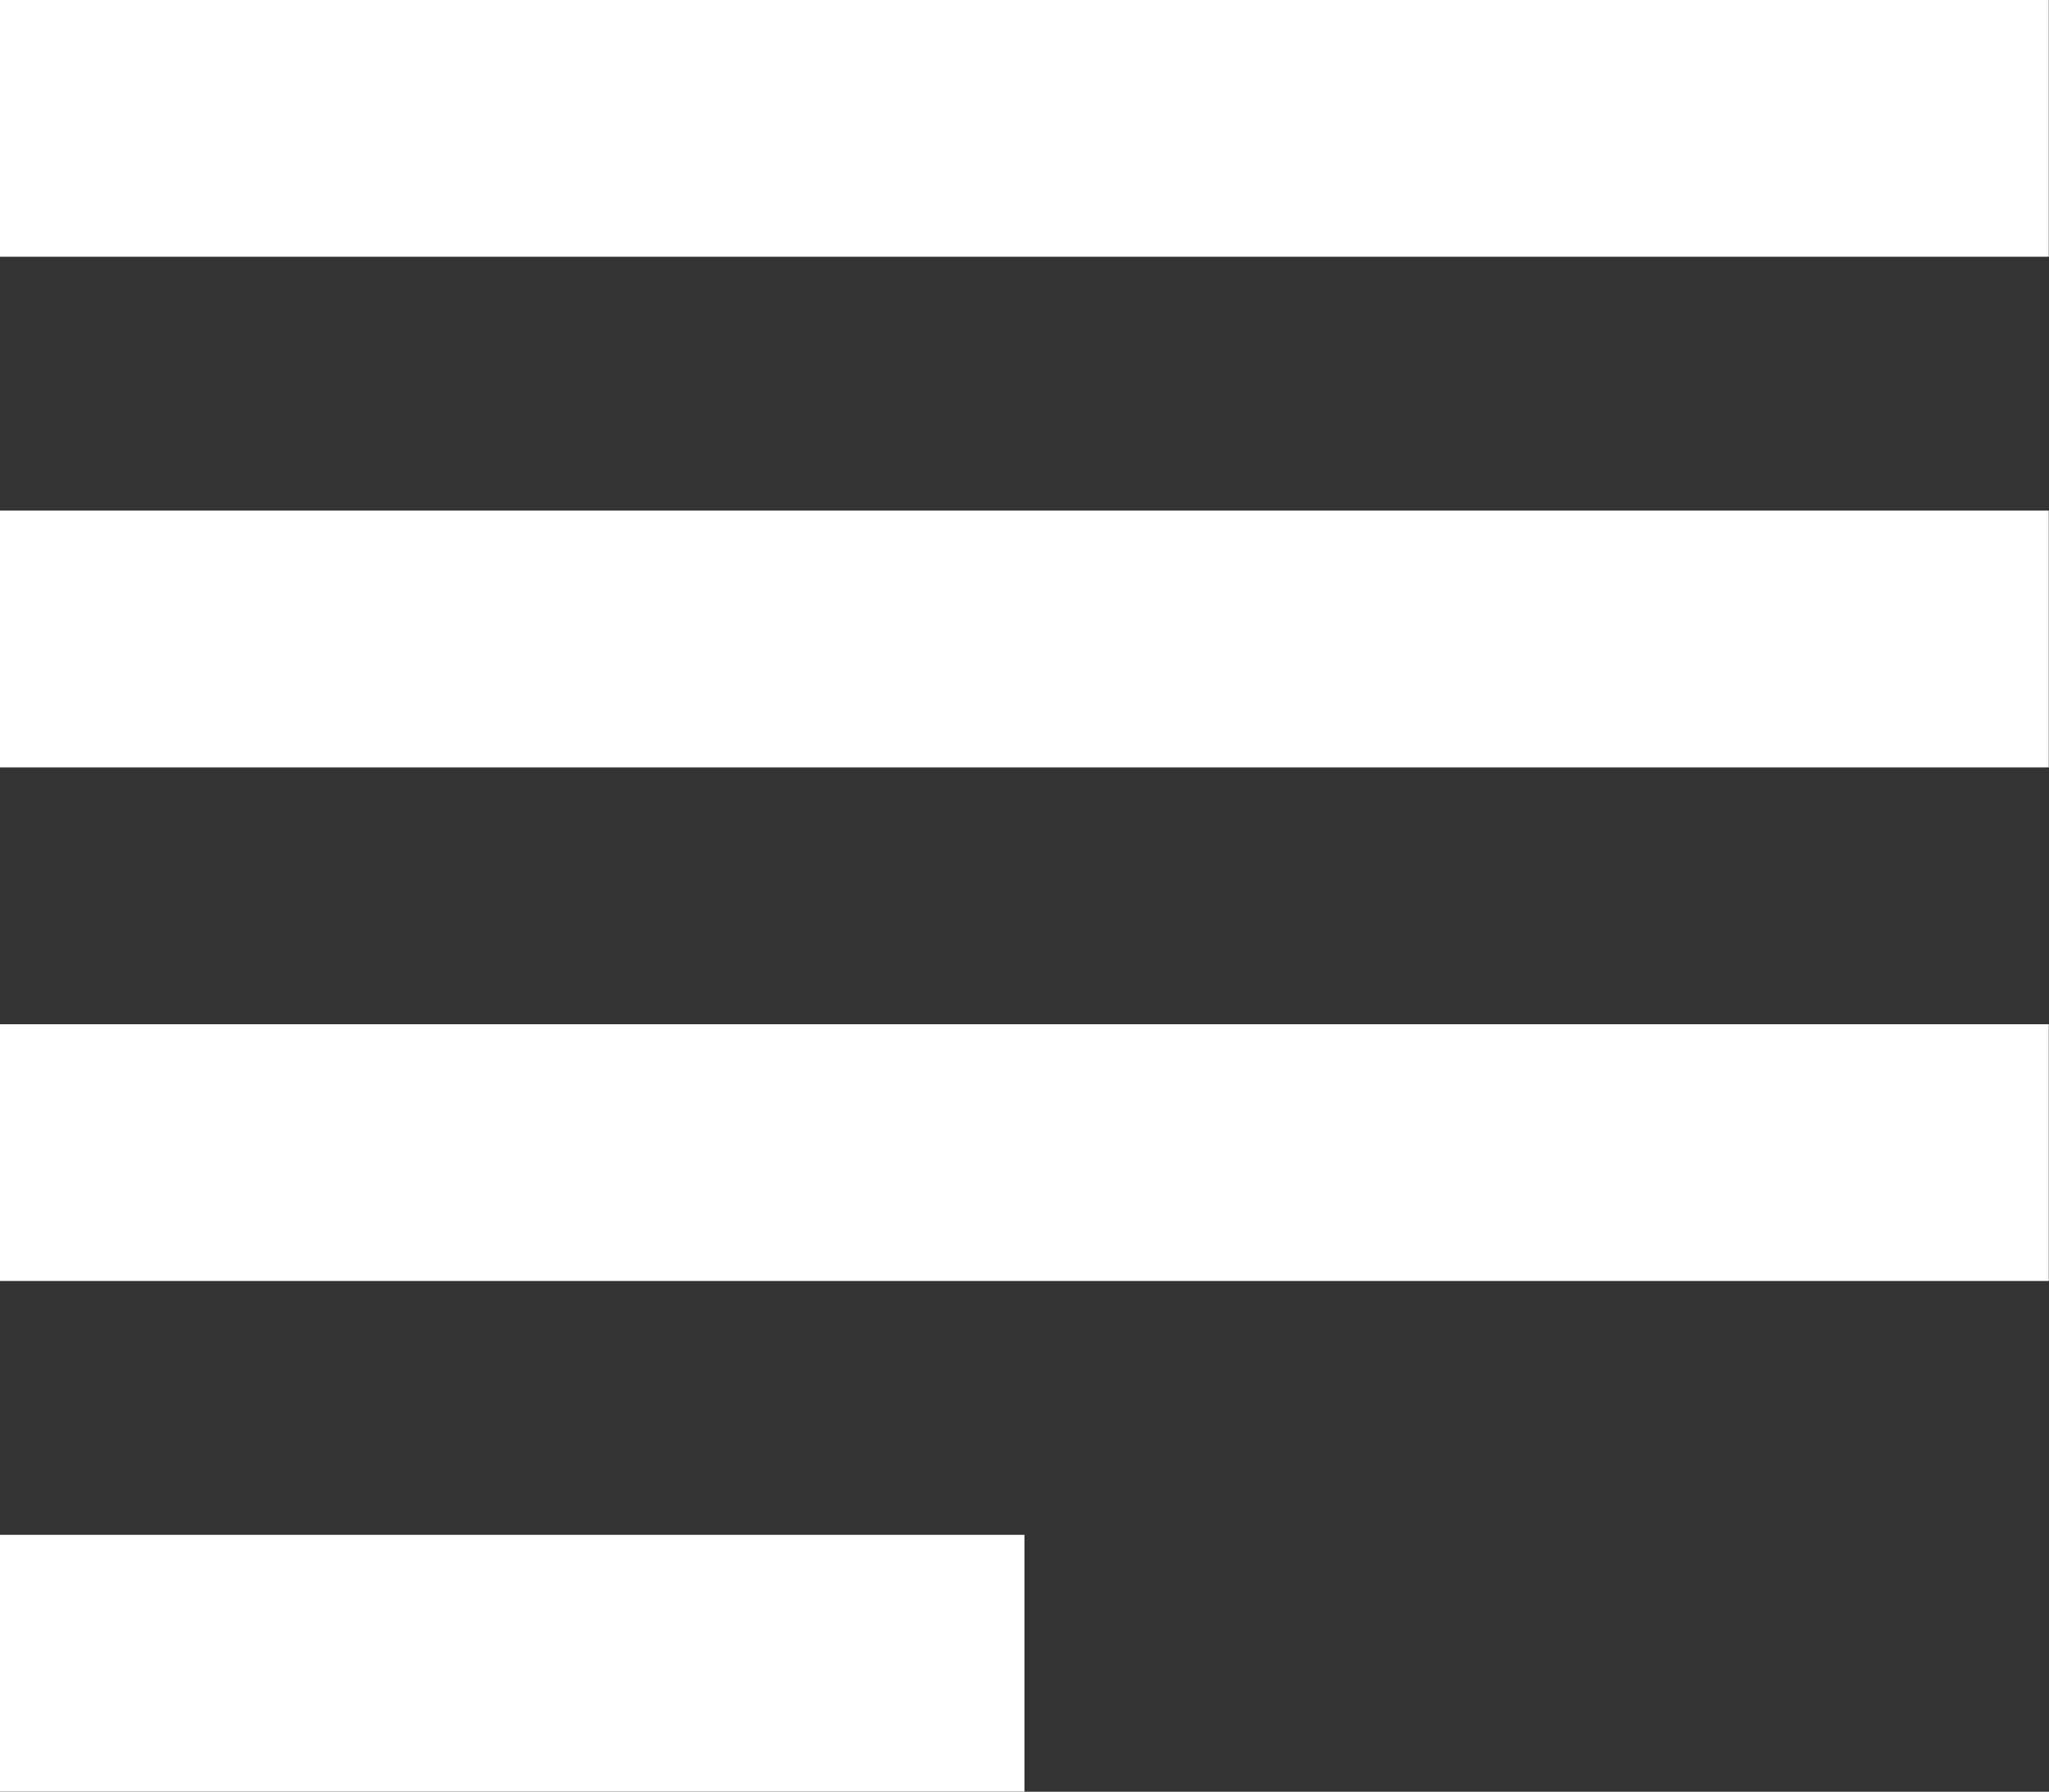 <svg xmlns="http://www.w3.org/2000/svg" viewBox="0 0 18.302 16.008">
  <rect x="0" y="0" width="18.302" height="16.008" fill="#333333" stroke="none"/>
  <path fill='#fff' id="Union_20" data-name="Union 20" d="M-500-2261.993v-2.294h9.151v2.294Zm0-4.562v-2.294h18.3v2.294Zm0-4.589v-2.294h18.3v2.294Zm0-4.562V-2278h18.3v2.294Z" transform="translate(500 2278)"/>
</svg>
